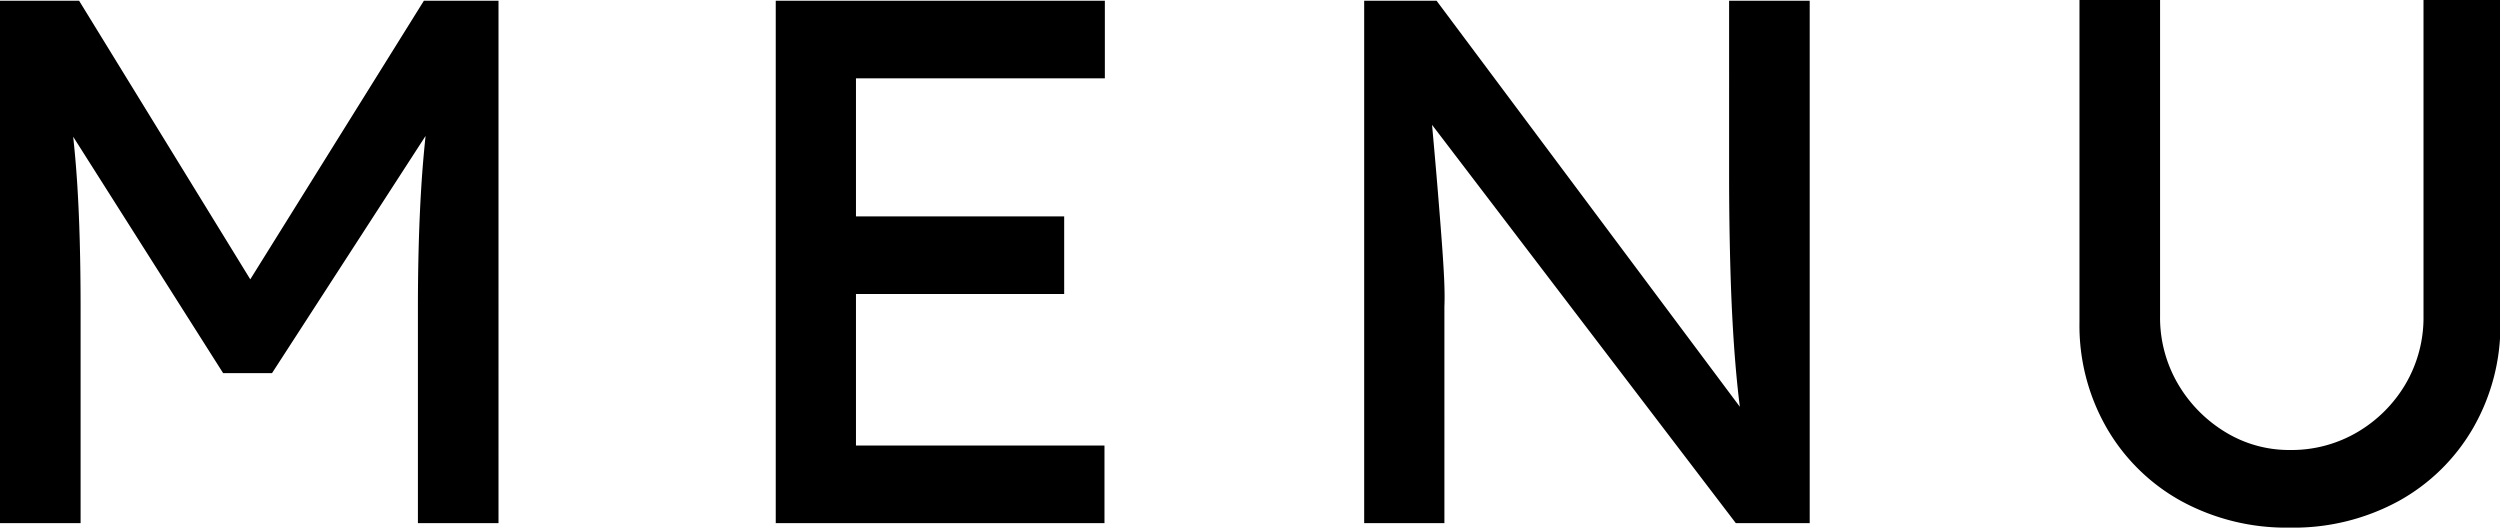 <svg xmlns="http://www.w3.org/2000/svg" width="26.8" height="5.656" viewBox="0 0 26.8 5.656">
  <path id="header-sp-menu-tx001" d="M.784,0V-5.6h.848l2.04,3.32-.408-.008L5.328-5.6h.8V0H5.264V-2.3q0-.72.036-1.3t.124-1.144l.112.3L3.7-1.608H3.176L1.4-4.408l.088-.328q.088.536.124,1.1T1.648-2.3V0ZM9.1,0V-5.6h3.528v.832H9.96V-.832h2.664V0Zm.392-2.456v-.832h2.7v.832ZM15.408,0V-5.6h.776l3.424,4.584-.128.072q-.056-.328-.092-.76t-.052-.952q-.016-.52-.016-1.1V-5.6h.864V0h-.792L16.024-4.416l.088-.112q.056.608.088,1t.048.62q.016.232.02.364t0,.22V0Zm9.92.048a2.351,2.351,0,0,1-1.16-.284,2.084,2.084,0,0,1-.8-.784,2.2,2.2,0,0,1-.292-1.132V-5.608h.864v3.384a1.408,1.408,0,0,0,.192.732,1.471,1.471,0,0,0,.508.516,1.308,1.308,0,0,0,.692.192,1.393,1.393,0,0,0,.724-.192,1.45,1.45,0,0,0,.516-.516,1.408,1.408,0,0,0,.192-.732V-5.608h.824v3.456a2.2,2.2,0,0,1-.292,1.132,2.084,2.084,0,0,1-.8.784A2.351,2.351,0,0,1,25.328.048Z" transform="translate(-0.784 5.608)"/>
</svg>
